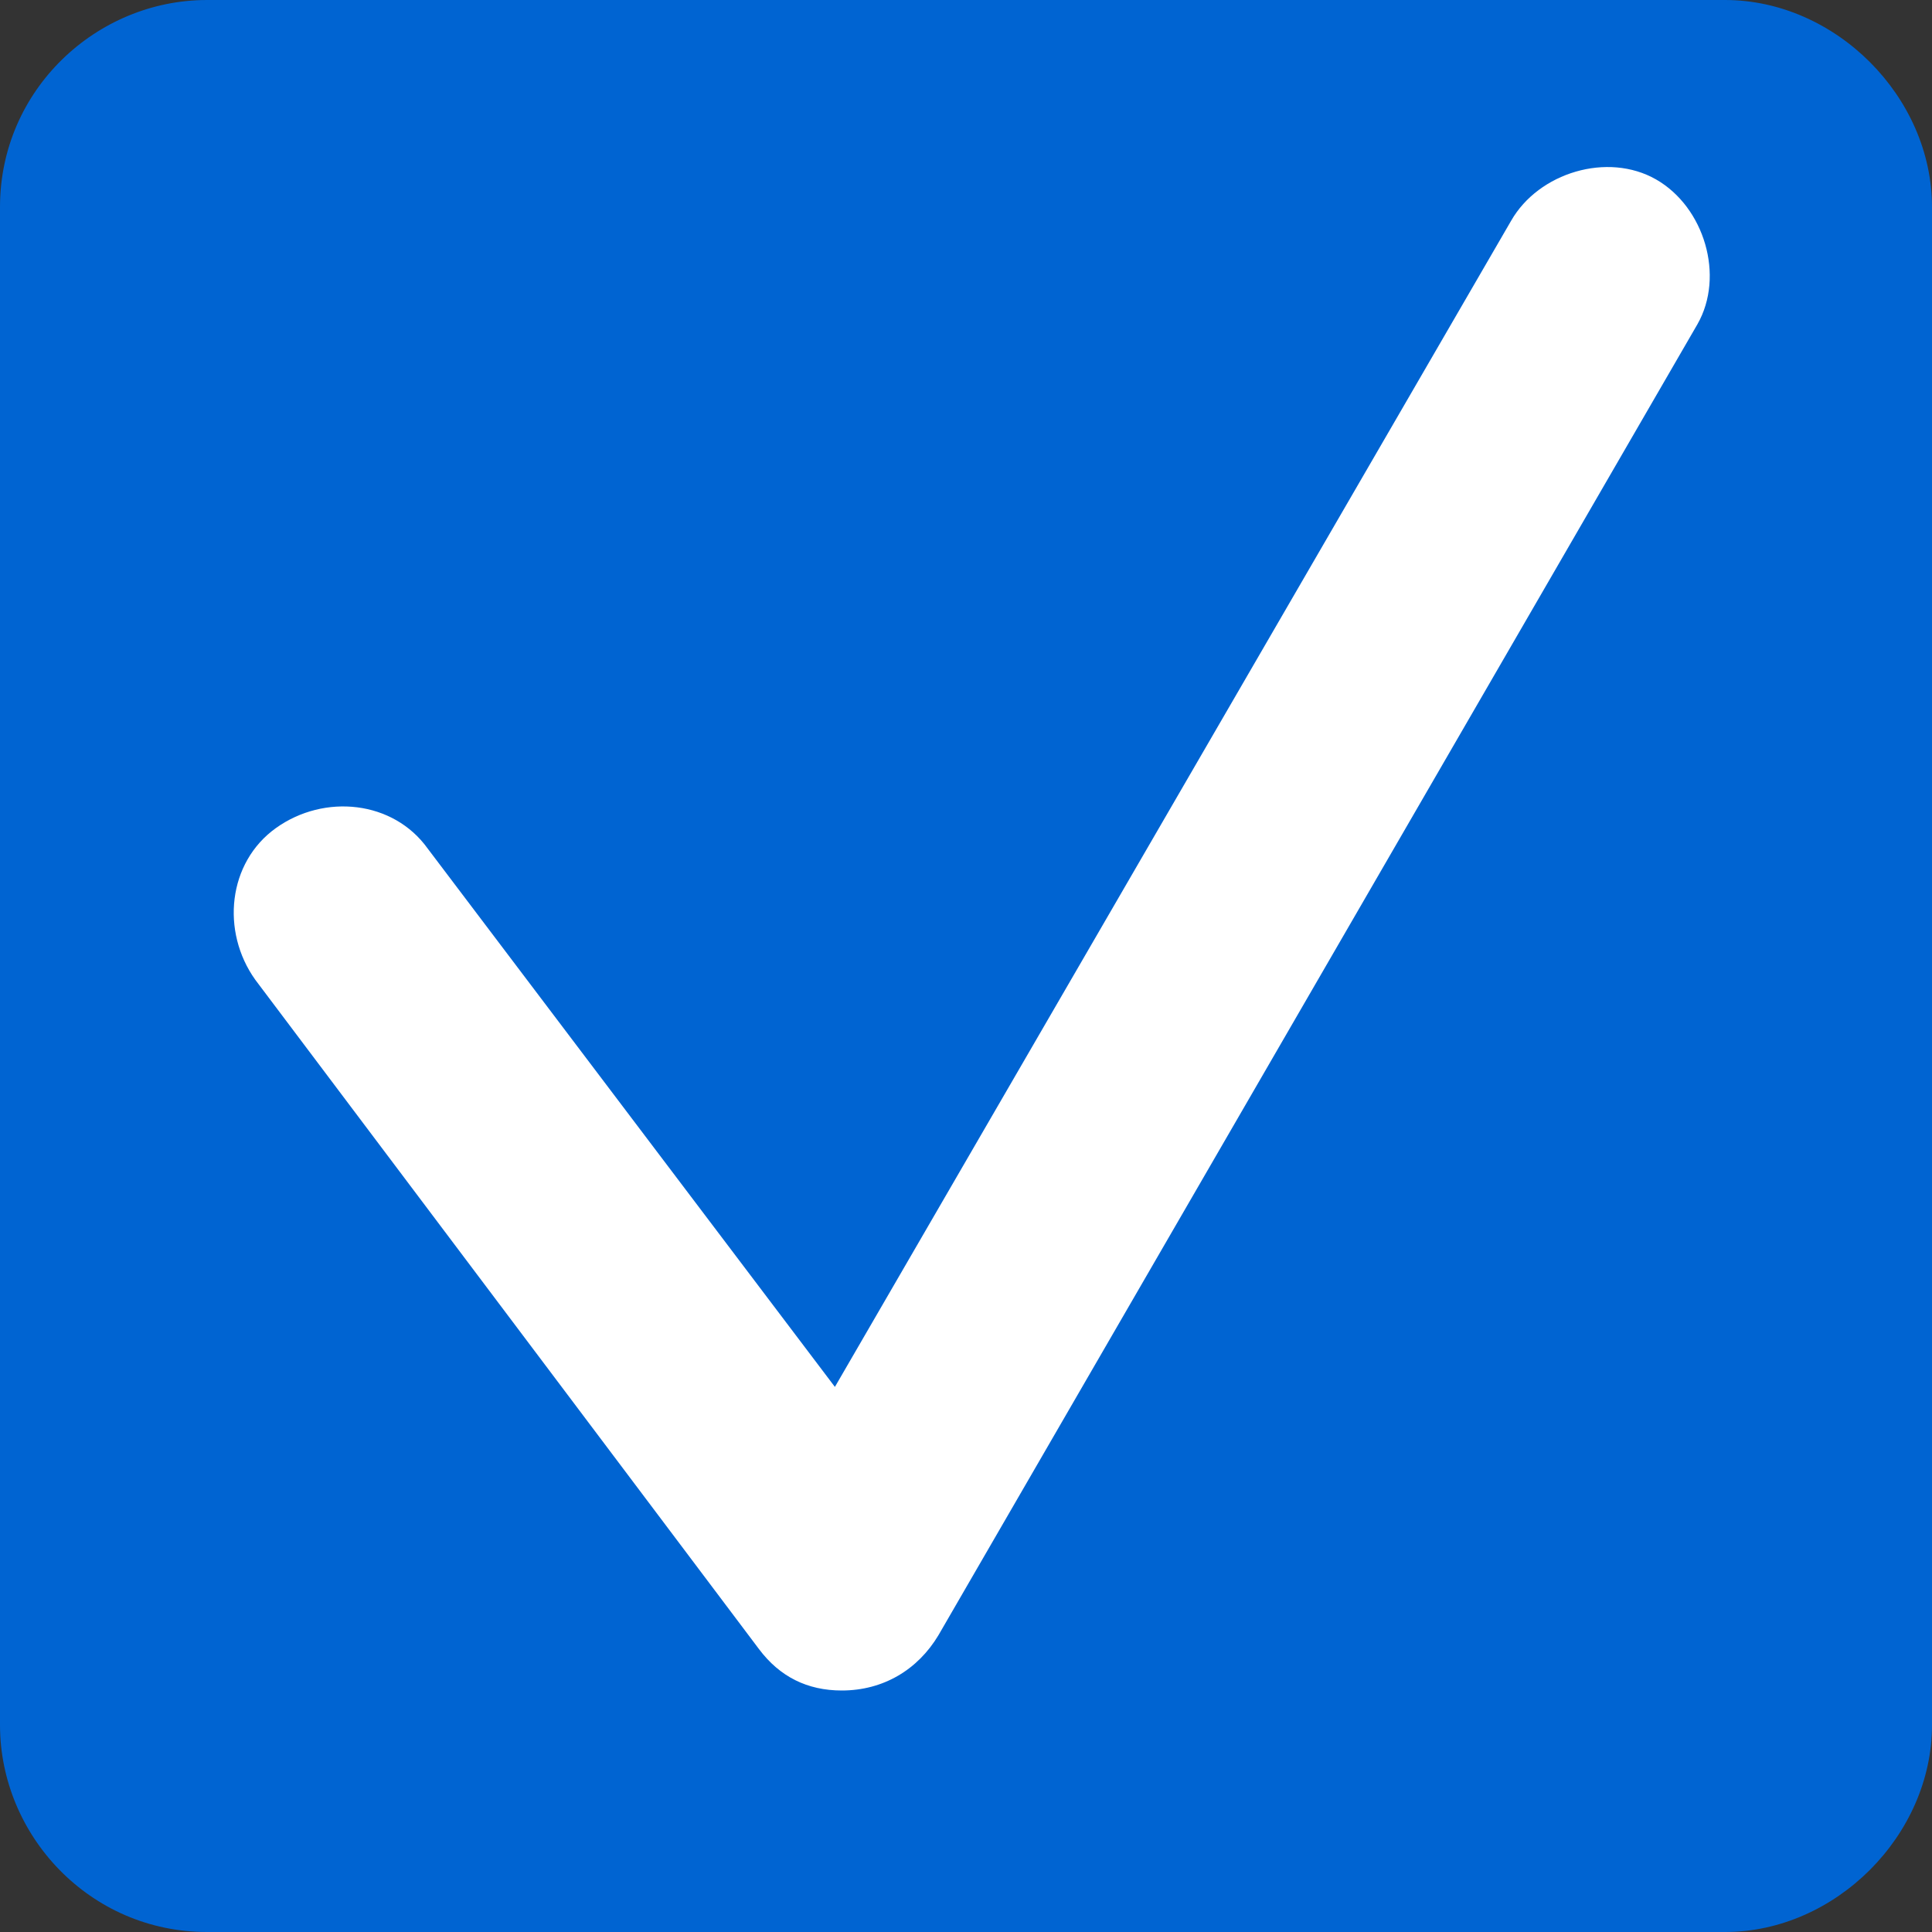 <?xml version="1.0" encoding="utf-8"?>
<!-- Generator: Adobe Illustrator 26.0.1, SVG Export Plug-In . SVG Version: 6.00 Build 0)  -->
<svg version="1.1" id="レイヤー_1" xmlns="http://www.w3.org/2000/svg" xmlns:xlink="http://www.w3.org/1999/xlink" x="0px"
	 y="0px" width="28px" height="28px" viewBox="0 0 28 28" style="enable-background:new 0 0 28 28;" xml:space="preserve">
<rect x="0" y="0" width="28" height="28" fill="#333333" stroke="none"/>
<style type="text/css">
	.st0{fill:#0064D2;}
	.st1{fill:#FFFFFF;}
</style>
<g>
	<g>
		<path class="st0" d="M28,25c0,1.6-1.4,3-3,3H3c-1.7,0-3-1.4-3-3V3c0-1.7,1.4-3,3-3h22c1.6,0,3,1.4,3,3V25z"/>
	</g>
	<path class="st1" d="M12.2,24.5c-0.5,0-0.9-0.2-1.2-0.6l-7.3-9.7c-0.5-0.7-0.4-1.7,0.3-2.2c0.7-0.5,1.7-0.4,2.2,0.3l5.9,7.8
		l9.8-16.9c0.4-0.7,1.4-1,2.1-0.6c0.7,0.4,1,1.4,0.6,2.1l-11,19C13.3,24.2,12.8,24.5,12.2,24.5C12.3,24.5,12.2,24.5,12.2,24.5z"/>
</g>
</svg>
